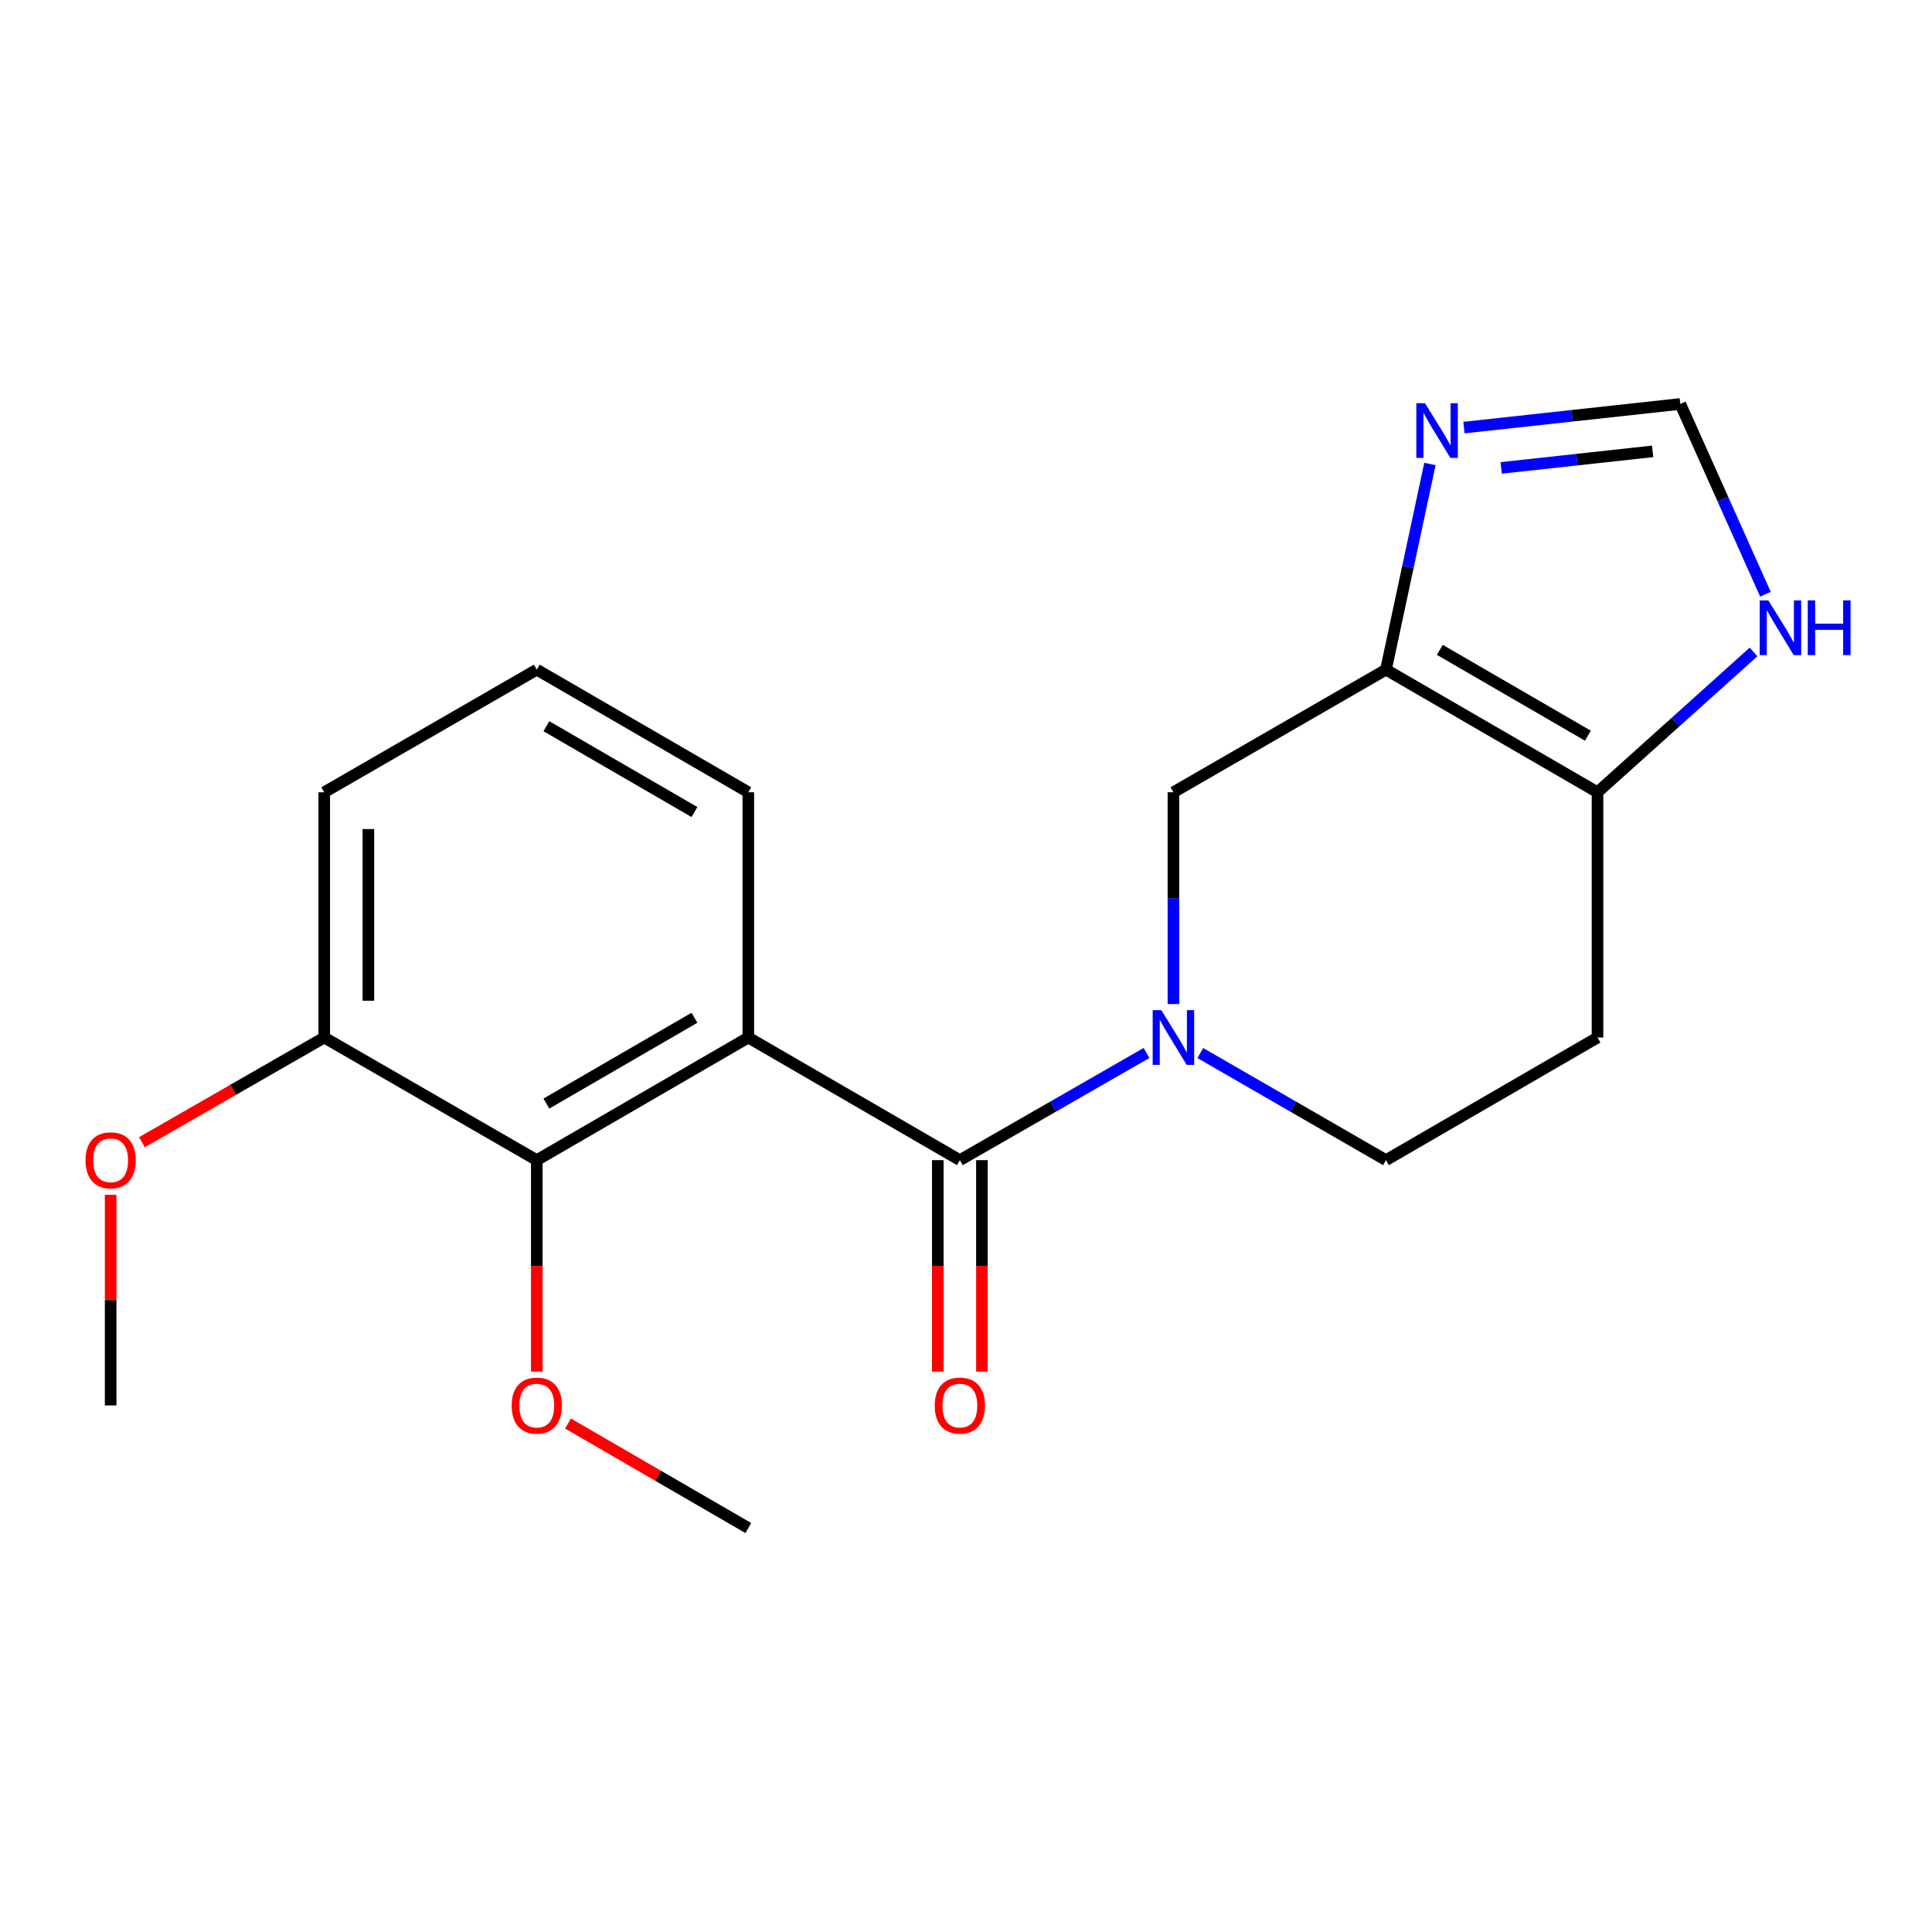 <?xml version='1.0' encoding='iso-8859-1'?>
<svg version='1.1' baseProfile='full'
              xmlns='http://www.w3.org/2000/svg'
                      xmlns:rdkit='http://www.rdkit.org/xml'
                      xmlns:xlink='http://www.w3.org/1999/xlink'
                  xml:space='preserve'
width='1000px' height='1000px' viewBox='0 0 1000 1000'>
<!-- END OF HEADER -->
<rect style='opacity:1.0;fill:#FFFFFF;stroke:none' width='1000' height='1000' x='0' y='0'> </rect>
<path class='bond-0' d='M 496.82,600.494 L 387.33,537.026' style='fill:none;fill-rule:evenodd;stroke:#000000;stroke-width:6px;stroke-linecap:butt;stroke-linejoin:miter;stroke-opacity:1' />
<path class='bond-1' d='M 496.82,600.494 L 545.129,572.758' style='fill:none;fill-rule:evenodd;stroke:#000000;stroke-width:6px;stroke-linecap:butt;stroke-linejoin:miter;stroke-opacity:1' />
<path class='bond-1' d='M 545.129,572.758 L 593.438,545.022' style='fill:none;fill-rule:evenodd;stroke:#0000FF;stroke-width:6px;stroke-linecap:butt;stroke-linejoin:miter;stroke-opacity:1' />
<path class='bond-11' d='M 485.401,600.494 L 485.401,655.223' style='fill:none;fill-rule:evenodd;stroke:#000000;stroke-width:6px;stroke-linecap:butt;stroke-linejoin:miter;stroke-opacity:1' />
<path class='bond-11' d='M 485.401,655.223 L 485.401,709.951' style='fill:none;fill-rule:evenodd;stroke:#FF0000;stroke-width:6px;stroke-linecap:butt;stroke-linejoin:miter;stroke-opacity:1' />
<path class='bond-11' d='M 508.24,600.494 L 508.24,655.223' style='fill:none;fill-rule:evenodd;stroke:#000000;stroke-width:6px;stroke-linecap:butt;stroke-linejoin:miter;stroke-opacity:1' />
<path class='bond-11' d='M 508.24,655.223 L 508.24,709.951' style='fill:none;fill-rule:evenodd;stroke:#FF0000;stroke-width:6px;stroke-linecap:butt;stroke-linejoin:miter;stroke-opacity:1' />
<path class='bond-5' d='M 387.33,537.026 L 277.839,600.494' style='fill:none;fill-rule:evenodd;stroke:#000000;stroke-width:6px;stroke-linecap:butt;stroke-linejoin:miter;stroke-opacity:1' />
<path class='bond-5' d='M 359.452,526.786 L 282.808,571.214' style='fill:none;fill-rule:evenodd;stroke:#000000;stroke-width:6px;stroke-linecap:butt;stroke-linejoin:miter;stroke-opacity:1' />
<path class='bond-13' d='M 387.33,537.026 L 387.33,410.075' style='fill:none;fill-rule:evenodd;stroke:#000000;stroke-width:6px;stroke-linecap:butt;stroke-linejoin:miter;stroke-opacity:1' />
<path class='bond-6' d='M 607.364,519.692 L 607.364,464.884' style='fill:none;fill-rule:evenodd;stroke:#0000FF;stroke-width:6px;stroke-linecap:butt;stroke-linejoin:miter;stroke-opacity:1' />
<path class='bond-6' d='M 607.364,464.884 L 607.364,410.075' style='fill:none;fill-rule:evenodd;stroke:#000000;stroke-width:6px;stroke-linecap:butt;stroke-linejoin:miter;stroke-opacity:1' />
<path class='bond-10' d='M 621.28,545.054 L 669.327,572.774' style='fill:none;fill-rule:evenodd;stroke:#0000FF;stroke-width:6px;stroke-linecap:butt;stroke-linejoin:miter;stroke-opacity:1' />
<path class='bond-10' d='M 669.327,572.774 L 717.375,600.494' style='fill:none;fill-rule:evenodd;stroke:#000000;stroke-width:6px;stroke-linecap:butt;stroke-linejoin:miter;stroke-opacity:1' />
<path class='bond-2' d='M 717.375,346.606 L 607.364,410.075' style='fill:none;fill-rule:evenodd;stroke:#000000;stroke-width:6px;stroke-linecap:butt;stroke-linejoin:miter;stroke-opacity:1' />
<path class='bond-4' d='M 717.375,346.606 L 728.752,293.386' style='fill:none;fill-rule:evenodd;stroke:#000000;stroke-width:6px;stroke-linecap:butt;stroke-linejoin:miter;stroke-opacity:1' />
<path class='bond-4' d='M 728.752,293.386 L 740.128,240.165' style='fill:none;fill-rule:evenodd;stroke:#0000FF;stroke-width:6px;stroke-linecap:butt;stroke-linejoin:miter;stroke-opacity:1' />
<path class='bond-20' d='M 717.375,346.606 L 826.866,410.075' style='fill:none;fill-rule:evenodd;stroke:#000000;stroke-width:6px;stroke-linecap:butt;stroke-linejoin:miter;stroke-opacity:1' />
<path class='bond-20' d='M 745.253,336.367 L 821.897,380.795' style='fill:none;fill-rule:evenodd;stroke:#000000;stroke-width:6px;stroke-linecap:butt;stroke-linejoin:miter;stroke-opacity:1' />
<path class='bond-3' d='M 826.866,410.075 L 826.866,537.026' style='fill:none;fill-rule:evenodd;stroke:#000000;stroke-width:6px;stroke-linecap:butt;stroke-linejoin:miter;stroke-opacity:1' />
<path class='bond-8' d='M 826.866,410.075 L 867.246,373.759' style='fill:none;fill-rule:evenodd;stroke:#000000;stroke-width:6px;stroke-linecap:butt;stroke-linejoin:miter;stroke-opacity:1' />
<path class='bond-8' d='M 867.246,373.759 L 907.626,337.444' style='fill:none;fill-rule:evenodd;stroke:#0000FF;stroke-width:6px;stroke-linecap:butt;stroke-linejoin:miter;stroke-opacity:1' />
<path class='bond-7' d='M 757.737,221.321 L 813.727,215.204' style='fill:none;fill-rule:evenodd;stroke:#0000FF;stroke-width:6px;stroke-linecap:butt;stroke-linejoin:miter;stroke-opacity:1' />
<path class='bond-7' d='M 813.727,215.204 L 869.716,209.086' style='fill:none;fill-rule:evenodd;stroke:#000000;stroke-width:6px;stroke-linecap:butt;stroke-linejoin:miter;stroke-opacity:1' />
<path class='bond-7' d='M 777.015,242.191 L 816.207,237.908' style='fill:none;fill-rule:evenodd;stroke:#0000FF;stroke-width:6px;stroke-linecap:butt;stroke-linejoin:miter;stroke-opacity:1' />
<path class='bond-7' d='M 816.207,237.908 L 855.4,233.626' style='fill:none;fill-rule:evenodd;stroke:#000000;stroke-width:6px;stroke-linecap:butt;stroke-linejoin:miter;stroke-opacity:1' />
<path class='bond-12' d='M 277.839,600.494 L 167.828,537.026' style='fill:none;fill-rule:evenodd;stroke:#000000;stroke-width:6px;stroke-linecap:butt;stroke-linejoin:miter;stroke-opacity:1' />
<path class='bond-14' d='M 277.839,600.494 L 277.839,655.223' style='fill:none;fill-rule:evenodd;stroke:#000000;stroke-width:6px;stroke-linecap:butt;stroke-linejoin:miter;stroke-opacity:1' />
<path class='bond-14' d='M 277.839,655.223 L 277.839,709.951' style='fill:none;fill-rule:evenodd;stroke:#FF0000;stroke-width:6px;stroke-linecap:butt;stroke-linejoin:miter;stroke-opacity:1' />
<path class='bond-22' d='M 869.716,209.086 L 891.755,258.338' style='fill:none;fill-rule:evenodd;stroke:#000000;stroke-width:6px;stroke-linecap:butt;stroke-linejoin:miter;stroke-opacity:1' />
<path class='bond-22' d='M 891.755,258.338 L 913.793,307.589' style='fill:none;fill-rule:evenodd;stroke:#0000FF;stroke-width:6px;stroke-linecap:butt;stroke-linejoin:miter;stroke-opacity:1' />
<path class='bond-9' d='M 826.866,537.026 L 717.375,600.494' style='fill:none;fill-rule:evenodd;stroke:#000000;stroke-width:6px;stroke-linecap:butt;stroke-linejoin:miter;stroke-opacity:1' />
<path class='bond-15' d='M 167.828,537.026 L 120.643,564.114' style='fill:none;fill-rule:evenodd;stroke:#000000;stroke-width:6px;stroke-linecap:butt;stroke-linejoin:miter;stroke-opacity:1' />
<path class='bond-15' d='M 120.643,564.114 L 73.458,591.202' style='fill:none;fill-rule:evenodd;stroke:#FF0000;stroke-width:6px;stroke-linecap:butt;stroke-linejoin:miter;stroke-opacity:1' />
<path class='bond-21' d='M 167.828,537.026 L 167.828,410.075' style='fill:none;fill-rule:evenodd;stroke:#000000;stroke-width:6px;stroke-linecap:butt;stroke-linejoin:miter;stroke-opacity:1' />
<path class='bond-21' d='M 190.668,517.983 L 190.668,429.118' style='fill:none;fill-rule:evenodd;stroke:#000000;stroke-width:6px;stroke-linecap:butt;stroke-linejoin:miter;stroke-opacity:1' />
<path class='bond-16' d='M 387.33,410.075 L 277.839,346.606' style='fill:none;fill-rule:evenodd;stroke:#000000;stroke-width:6px;stroke-linecap:butt;stroke-linejoin:miter;stroke-opacity:1' />
<path class='bond-16' d='M 359.452,420.315 L 282.808,375.886' style='fill:none;fill-rule:evenodd;stroke:#000000;stroke-width:6px;stroke-linecap:butt;stroke-linejoin:miter;stroke-opacity:1' />
<path class='bond-18' d='M 294.003,736.815 L 340.666,763.864' style='fill:none;fill-rule:evenodd;stroke:#FF0000;stroke-width:6px;stroke-linecap:butt;stroke-linejoin:miter;stroke-opacity:1' />
<path class='bond-18' d='M 340.666,763.864 L 387.33,790.914' style='fill:none;fill-rule:evenodd;stroke:#000000;stroke-width:6px;stroke-linecap:butt;stroke-linejoin:miter;stroke-opacity:1' />
<path class='bond-19' d='M 57.271,618.428 L 57.271,672.937' style='fill:none;fill-rule:evenodd;stroke:#FF0000;stroke-width:6px;stroke-linecap:butt;stroke-linejoin:miter;stroke-opacity:1' />
<path class='bond-19' d='M 57.271,672.937 L 57.271,727.445' style='fill:none;fill-rule:evenodd;stroke:#000000;stroke-width:6px;stroke-linecap:butt;stroke-linejoin:miter;stroke-opacity:1' />
<path class='bond-17' d='M 277.839,346.606 L 167.828,410.075' style='fill:none;fill-rule:evenodd;stroke:#000000;stroke-width:6px;stroke-linecap:butt;stroke-linejoin:miter;stroke-opacity:1' />
<path  class='atom-2' d='M 601.104 522.866
L 610.384 537.866
Q 611.304 539.346, 612.784 542.026
Q 614.264 544.706, 614.344 544.866
L 614.344 522.866
L 618.104 522.866
L 618.104 551.186
L 614.224 551.186
L 604.264 534.786
Q 603.104 532.866, 601.864 530.666
Q 600.664 528.466, 600.304 527.786
L 600.304 551.186
L 596.624 551.186
L 596.624 522.866
L 601.104 522.866
' fill='#0000FF'/>
<path  class='atom-5' d='M 737.571 208.681
L 746.851 223.681
Q 747.771 225.161, 749.251 227.841
Q 750.731 230.521, 750.811 230.681
L 750.811 208.681
L 754.571 208.681
L 754.571 237.001
L 750.691 237.001
L 740.731 220.601
Q 739.571 218.681, 738.331 216.481
Q 737.131 214.281, 736.771 213.601
L 736.771 237.001
L 733.091 237.001
L 733.091 208.681
L 737.571 208.681
' fill='#0000FF'/>
<path  class='atom-9' d='M 915.289 310.761
L 924.569 325.761
Q 925.489 327.241, 926.969 329.921
Q 928.449 332.601, 928.529 332.761
L 928.529 310.761
L 932.289 310.761
L 932.289 339.081
L 928.409 339.081
L 918.449 322.681
Q 917.289 320.761, 916.049 318.561
Q 914.849 316.361, 914.489 315.681
L 914.489 339.081
L 910.809 339.081
L 910.809 310.761
L 915.289 310.761
' fill='#0000FF'/>
<path  class='atom-9' d='M 935.689 310.761
L 939.529 310.761
L 939.529 322.801
L 954.009 322.801
L 954.009 310.761
L 957.849 310.761
L 957.849 339.081
L 954.009 339.081
L 954.009 326.001
L 939.529 326.001
L 939.529 339.081
L 935.689 339.081
L 935.689 310.761
' fill='#0000FF'/>
<path  class='atom-12' d='M 483.82 727.525
Q 483.82 720.725, 487.18 716.925
Q 490.54 713.125, 496.82 713.125
Q 503.1 713.125, 506.46 716.925
Q 509.82 720.725, 509.82 727.525
Q 509.82 734.405, 506.42 738.325
Q 503.02 742.205, 496.82 742.205
Q 490.58 742.205, 487.18 738.325
Q 483.82 734.445, 483.82 727.525
M 496.82 739.005
Q 501.14 739.005, 503.46 736.125
Q 505.82 733.205, 505.82 727.525
Q 505.82 721.965, 503.46 719.165
Q 501.14 716.325, 496.82 716.325
Q 492.5 716.325, 490.14 719.125
Q 487.82 721.925, 487.82 727.525
Q 487.82 733.245, 490.14 736.125
Q 492.5 739.005, 496.82 739.005
' fill='#FF0000'/>
<path  class='atom-15' d='M 264.839 727.525
Q 264.839 720.725, 268.199 716.925
Q 271.559 713.125, 277.839 713.125
Q 284.119 713.125, 287.479 716.925
Q 290.839 720.725, 290.839 727.525
Q 290.839 734.405, 287.439 738.325
Q 284.039 742.205, 277.839 742.205
Q 271.599 742.205, 268.199 738.325
Q 264.839 734.445, 264.839 727.525
M 277.839 739.005
Q 282.159 739.005, 284.479 736.125
Q 286.839 733.205, 286.839 727.525
Q 286.839 721.965, 284.479 719.165
Q 282.159 716.325, 277.839 716.325
Q 273.519 716.325, 271.159 719.125
Q 268.839 721.925, 268.839 727.525
Q 268.839 733.245, 271.159 736.125
Q 273.519 739.005, 277.839 739.005
' fill='#FF0000'/>
<path  class='atom-16' d='M 44.271 600.574
Q 44.271 593.774, 47.631 589.974
Q 50.991 586.174, 57.271 586.174
Q 63.551 586.174, 66.911 589.974
Q 70.271 593.774, 70.271 600.574
Q 70.271 607.454, 66.871 611.374
Q 63.471 615.254, 57.271 615.254
Q 51.031 615.254, 47.631 611.374
Q 44.271 607.494, 44.271 600.574
M 57.271 612.054
Q 61.591 612.054, 63.911 609.174
Q 66.271 606.254, 66.271 600.574
Q 66.271 595.014, 63.911 592.214
Q 61.591 589.374, 57.271 589.374
Q 52.951 589.374, 50.591 592.174
Q 48.271 594.974, 48.271 600.574
Q 48.271 606.294, 50.591 609.174
Q 52.951 612.054, 57.271 612.054
' fill='#FF0000'/>
</svg>

